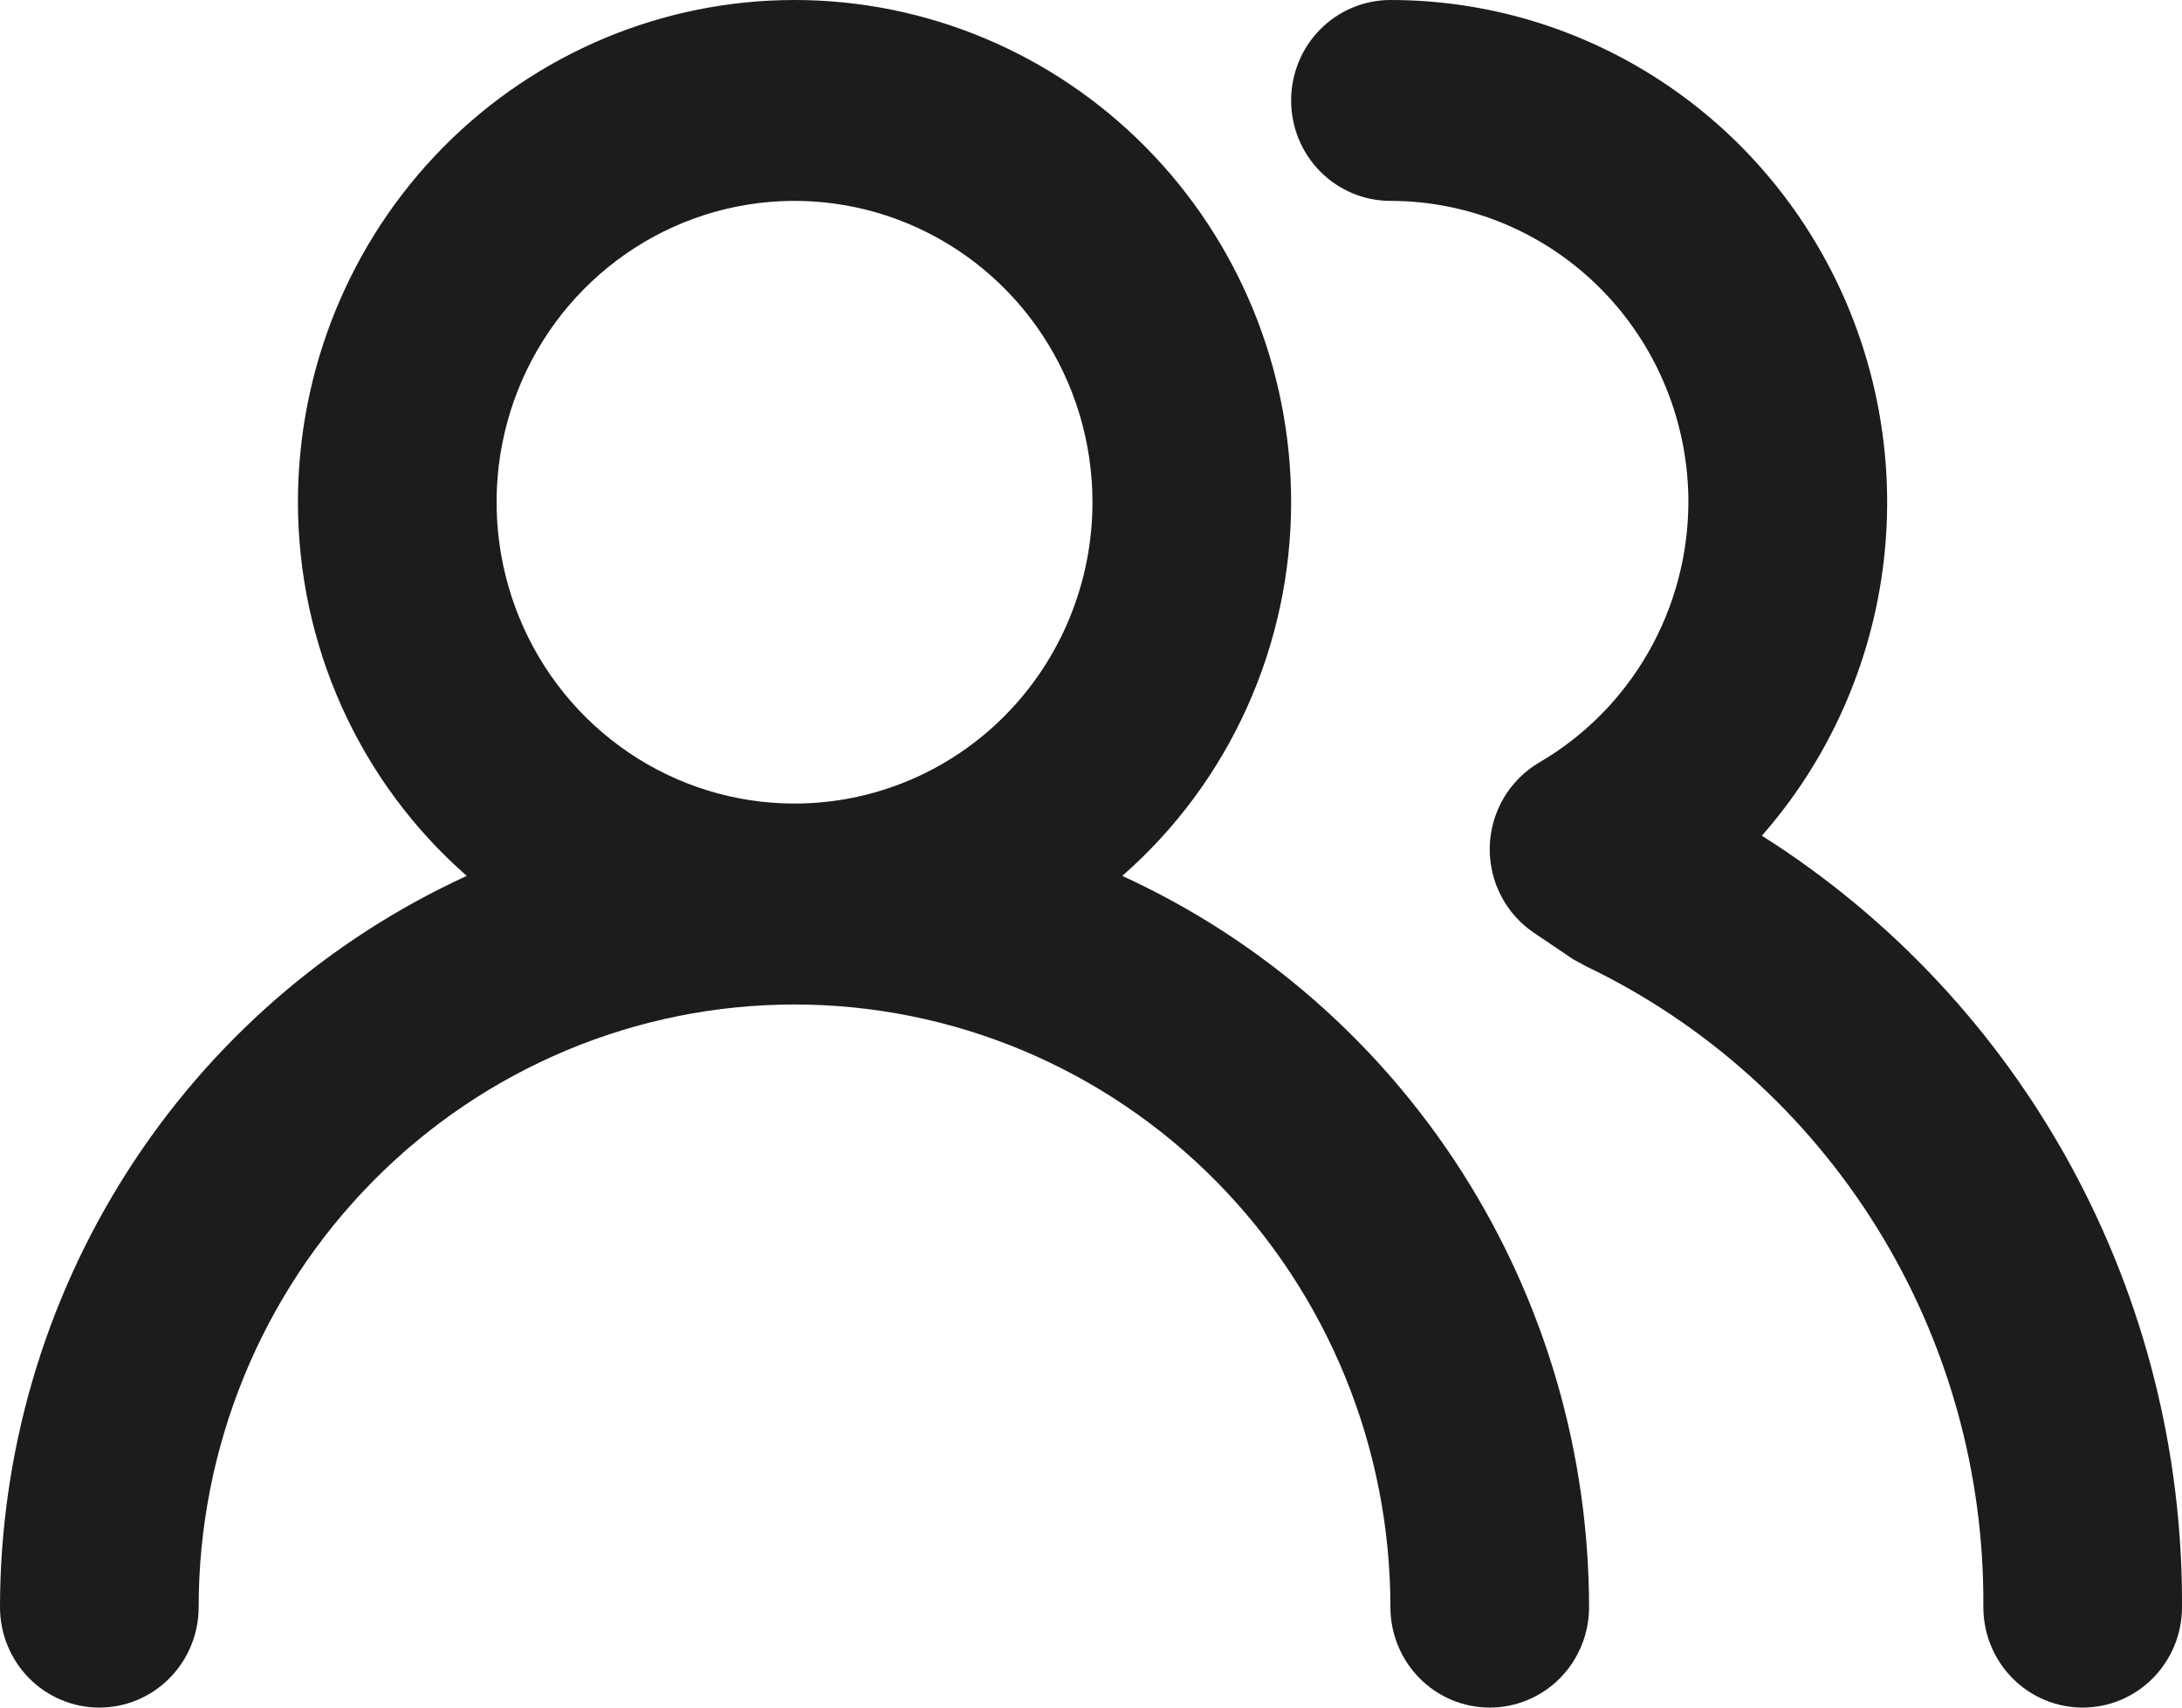 <svg width="46" height="36" viewBox="0 0 46 36" fill="none" xmlns="http://www.w3.org/2000/svg">
<path d="M23.659 18.466C24.777 17.488 25.673 16.278 26.287 14.919C26.901 13.56 27.219 12.083 27.219 10.588C27.219 7.78 26.116 5.087 24.152 3.101C22.189 1.116 19.526 3.7887e-07 16.75 3.7887e-07C13.973 3.7887e-07 11.311 1.116 9.347 3.101C7.384 5.087 6.281 7.78 6.281 10.588C6.281 12.083 6.599 13.56 7.213 14.919C7.827 16.278 8.723 17.488 9.841 18.466C6.91 19.808 4.423 21.976 2.678 24.71C0.933 27.444 0.003 30.628 0 33.882C0 34.444 0.221 34.983 0.613 35.38C1.006 35.777 1.538 36 2.094 36C2.649 36 3.182 35.777 3.574 35.38C3.967 34.983 4.188 34.444 4.188 33.882C4.188 30.512 5.511 27.281 7.867 24.898C10.223 22.515 13.418 21.177 16.75 21.177C20.082 21.177 23.277 22.515 25.633 24.898C27.989 27.281 29.312 30.512 29.312 33.882C29.312 34.444 29.533 34.983 29.926 35.38C30.318 35.777 30.851 36 31.406 36C31.962 36 32.494 35.777 32.887 35.38C33.279 34.983 33.5 34.444 33.5 33.882C33.497 30.628 32.567 27.444 30.822 24.71C29.077 21.976 26.59 19.808 23.659 18.466ZM16.75 16.941C15.508 16.941 14.293 16.569 13.26 15.87C12.227 15.172 11.422 14.18 10.947 13.019C10.472 11.859 10.347 10.581 10.589 9.349C10.832 8.116 11.43 6.984 12.309 6.096C13.187 5.208 14.306 4.602 15.525 4.357C16.743 4.112 18.006 4.238 19.154 4.719C20.302 5.2 21.282 6.014 21.973 7.059C22.663 8.103 23.031 9.332 23.031 10.588C23.031 12.273 22.369 13.889 21.192 15.08C20.014 16.272 18.416 16.941 16.75 16.941ZM37.143 17.619C38.483 16.093 39.358 14.207 39.664 12.19C39.969 10.172 39.691 8.109 38.864 6.247C38.036 4.385 36.695 2.805 35 1.697C33.306 0.589 31.331 -0.001 29.312 3.7887e-07C28.757 3.7887e-07 28.225 0.223 27.832 0.62C27.439 1.017 27.219 1.556 27.219 2.118C27.219 2.679 27.439 3.218 27.832 3.615C28.225 4.012 28.757 4.235 29.312 4.235C30.978 4.235 32.576 4.905 33.754 6.096C34.932 7.287 35.594 8.903 35.594 10.588C35.591 11.7 35.299 12.793 34.748 13.755C34.197 14.717 33.406 15.517 32.453 16.073C32.143 16.254 31.884 16.513 31.7 16.824C31.517 17.136 31.416 17.489 31.406 17.852C31.398 18.211 31.479 18.567 31.644 18.886C31.809 19.204 32.051 19.475 32.349 19.673L33.165 20.224L33.437 20.372C35.961 21.582 38.09 23.497 39.574 25.891C41.058 28.285 41.834 31.057 41.812 33.882C41.812 34.444 42.033 34.983 42.425 35.38C42.818 35.777 43.351 36 43.906 36C44.461 36 44.994 35.777 45.386 35.38C45.779 34.983 46 34.444 46 33.882C46.017 30.633 45.212 27.433 43.662 24.586C42.112 21.739 39.868 19.341 37.143 17.619Z" fill="#1C1C1E"/>
</svg>
